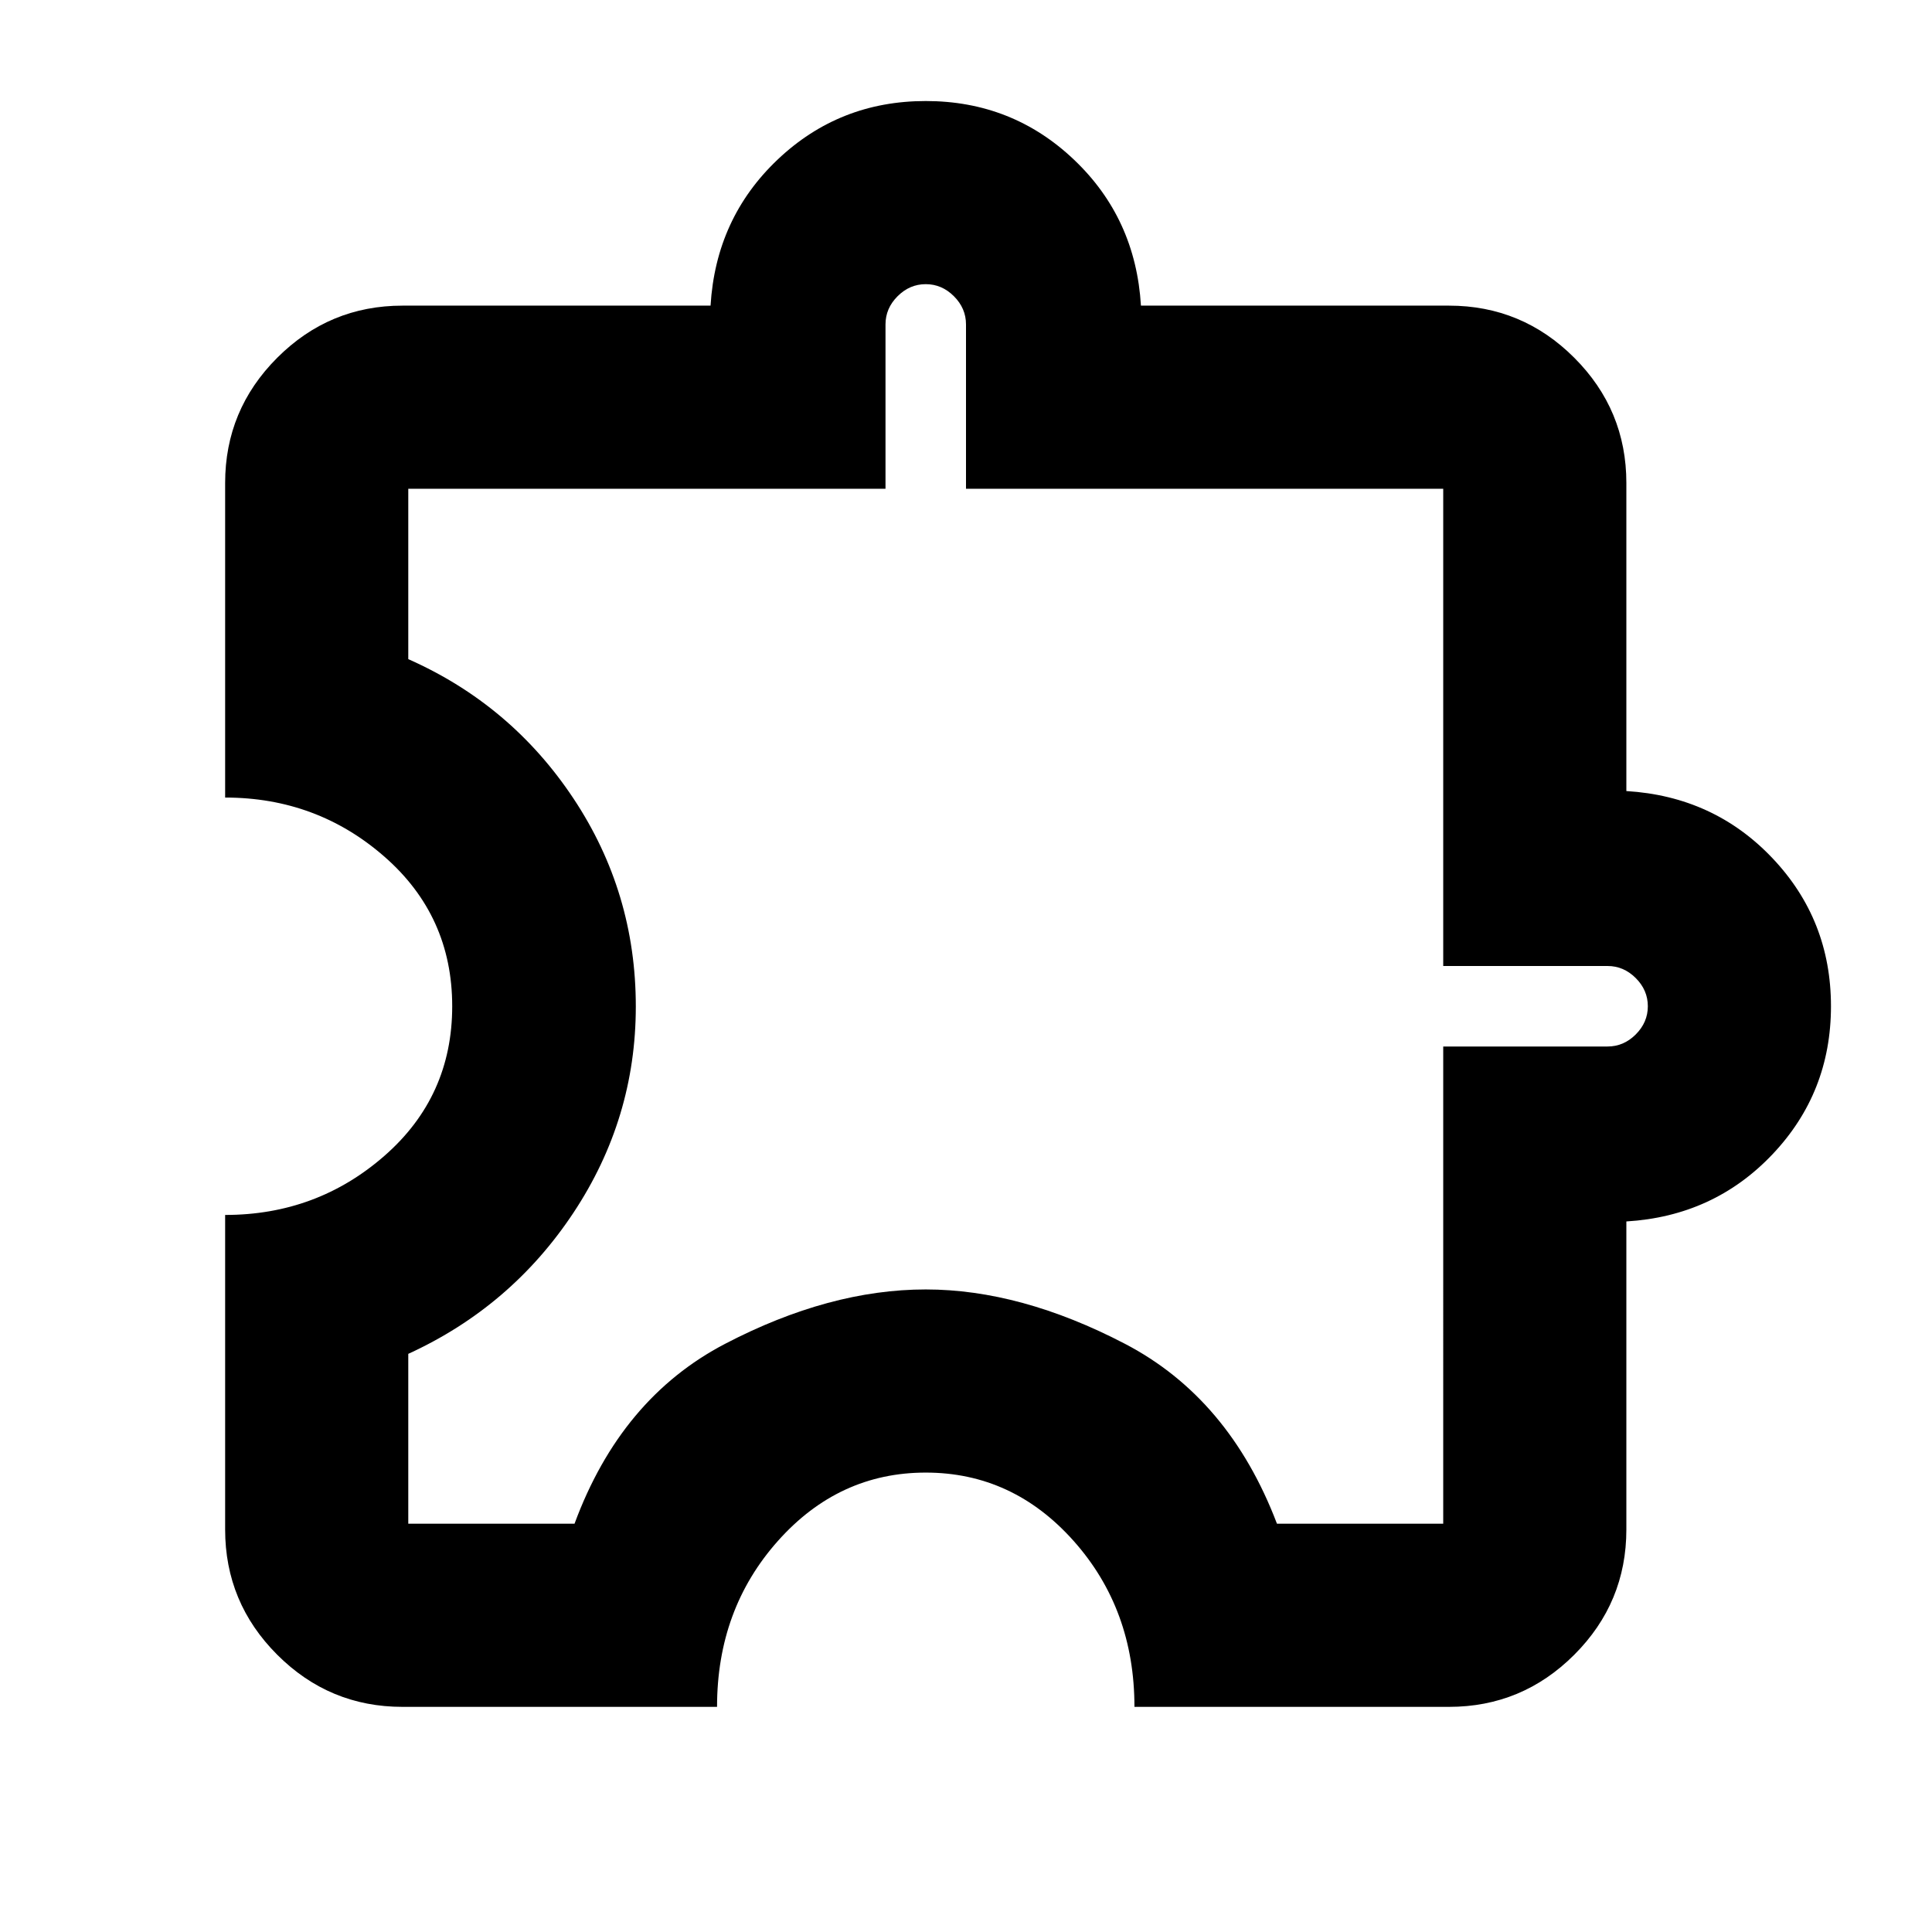 <svg xmlns="http://www.w3.org/2000/svg" height="24px" viewBox="0 -960 960 960" width="24px" fill="#000000"><path d="M356.3-111.87H200q-36.35 0-62.24-25.89T111.87-200v-156.3q45.61 0 79.22-29.43Q224.7-415.15 224.7-460q0-44.85-33.61-74.27-33.61-29.43-79.22-29.43V-720q0-36.35 25.89-62.24T200-808.13h153.07q2.63-43.44 33.3-72.55Q417.04-909.8 460-909.8q42.96 0 73.63 29.12 30.67 29.11 33.3 72.55H720q36.35 0 62.24 25.89T808.13-720v153.07q43.44 2.63 72.55 33.3Q909.8-502.96 909.8-460q0 42.96-29.12 73.63-29.11 30.67-72.55 33.3V-200q0 36.35-25.89 62.24T720-111.87H563.7q0-48.56-30.25-82.49-30.24-33.92-73.45-33.92-43.21 0-73.45 33.95-30.25 33.96-30.25 82.46Zm-153.43-91h82.61q23.04-62.41 74.85-89.41 51.8-27 99.67-27 47.15 0 98.96 27 51.8 27 75.56 89.41h82.61V-440h81.67q8 0 14-6t6-14q0-8-6-14t-14-6h-81.67v-237.13H480v-81.67q0-8-6-14t-14-6q-8 0-14 6t-6 14v81.67H202.87v84.65q51.13 22.63 82.1 69.27 30.96 46.64 30.96 103.32 0 55.69-30.96 102.46-30.97 46.76-82.1 70.15v84.41ZM460-460Z"/></svg>
